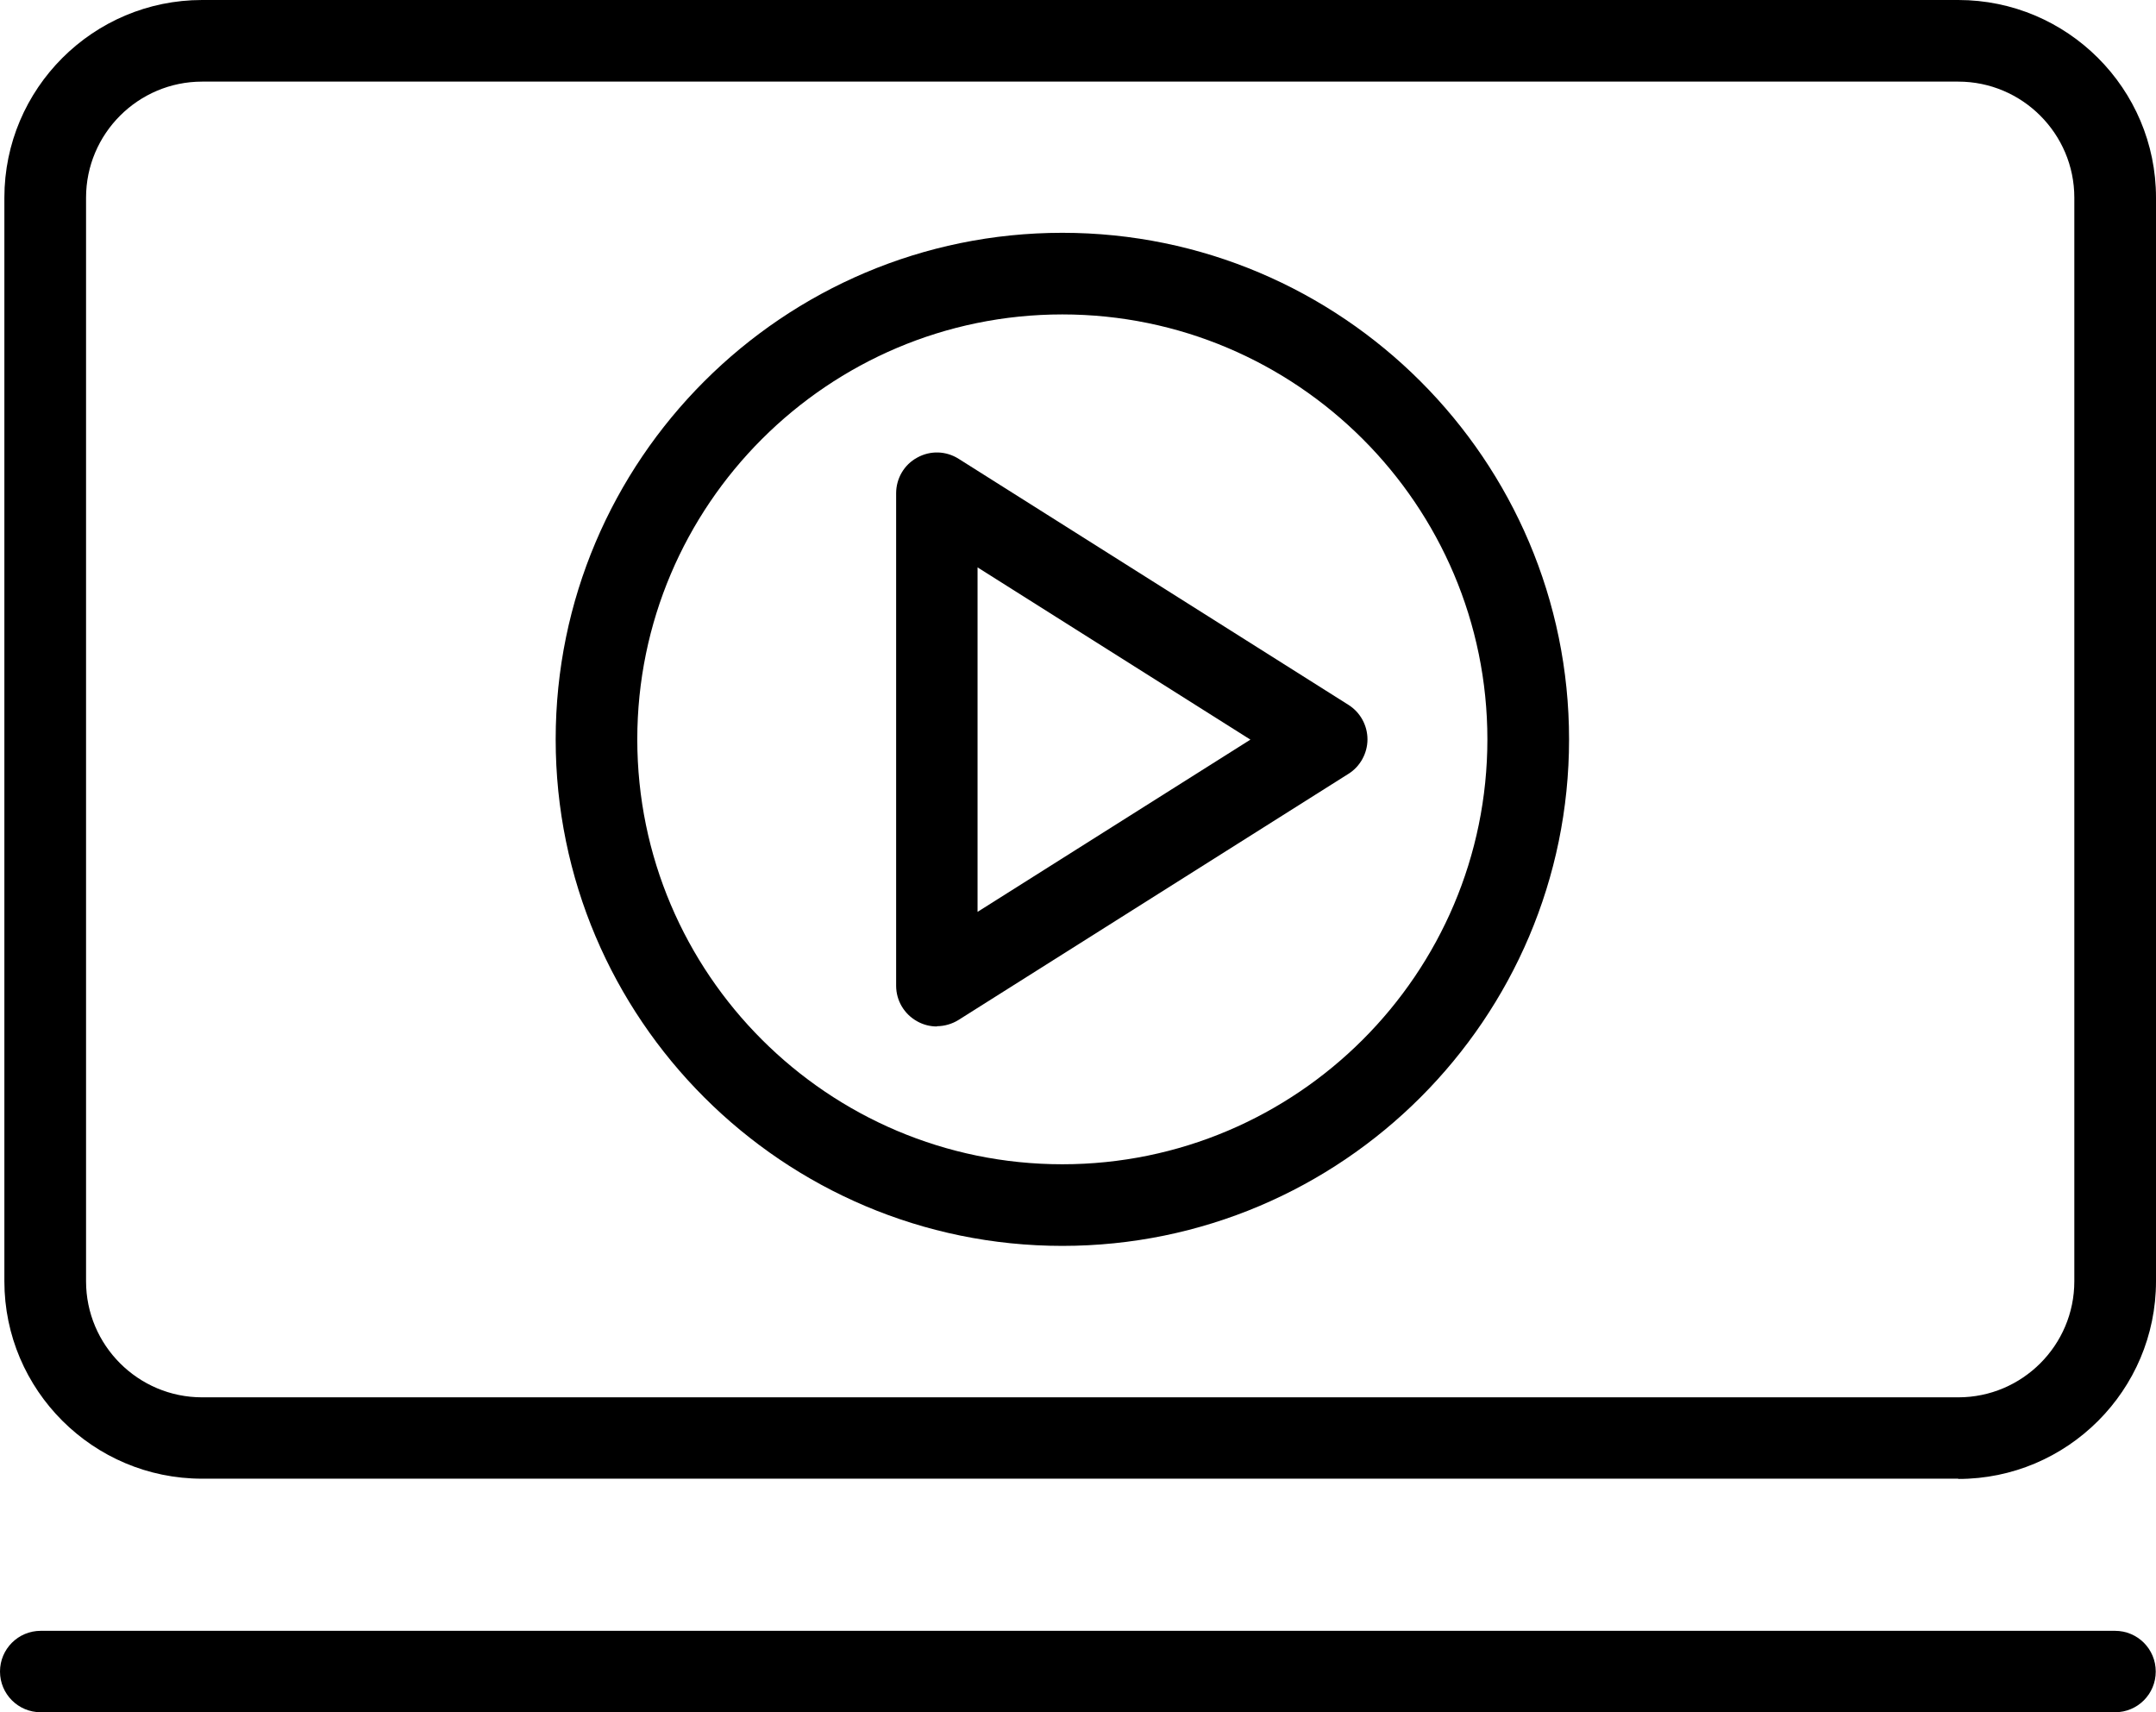 <svg width="34" height="27" viewBox="0 0 34 27" fill="none" xmlns="http://www.w3.org/2000/svg">
<g clip-path="url(#clip0_3030_12667)">
<path d="M30.882 23.317H3.187C1.468 23.317 0.069 21.919 0.069 20.204V3.117C0.069 1.398 1.468 0 3.187 0H30.882C32.601 0 34 1.398 34 3.117V20.204C34 21.923 32.601 23.321 30.882 23.321V23.317ZM3.187 1.287C2.178 1.287 1.357 2.109 1.357 3.117V20.204C1.357 21.213 2.178 22.034 3.187 22.034H30.882C31.891 22.034 32.712 21.213 32.712 20.204V3.117C32.712 2.109 31.891 1.287 30.882 1.287H3.187Z" fill="black"/>
<path d="M33.354 27H0.642C0.287 27 0 26.713 0 26.358C0 26.003 0.287 25.716 0.642 25.716H33.354C33.71 25.716 33.996 26.003 33.996 26.358C33.996 26.713 33.71 27 33.354 27Z" fill="black"/>
<path d="M16.753 19.646C12.347 19.646 8.763 16.063 8.763 11.659C8.763 7.254 12.347 3.671 16.753 3.671C21.16 3.671 24.744 7.254 24.744 11.659C24.744 16.063 21.16 19.646 16.753 19.646ZM16.753 4.958C13.058 4.958 10.05 7.965 10.05 11.659C10.05 15.353 13.058 18.359 16.753 18.359C20.449 18.359 23.456 15.353 23.456 11.659C23.456 7.965 20.449 4.958 16.753 4.958Z" fill="black"/>
<path d="M14.774 16.186C14.667 16.186 14.56 16.159 14.464 16.105C14.258 15.991 14.132 15.777 14.132 15.544V7.778C14.132 7.545 14.258 7.327 14.464 7.216C14.671 7.101 14.919 7.109 15.118 7.235L21.267 11.116C21.454 11.235 21.565 11.441 21.565 11.659C21.565 11.877 21.45 12.087 21.267 12.201L15.118 16.082C15.015 16.147 14.892 16.182 14.774 16.182V16.186ZM15.416 8.947V14.379L19.719 11.663L15.416 8.947Z" fill="black"/>
</g>
<defs>
<clipPath id="clip0_3030_12667">
<rect width="34" height="27" fill="white"/>
</clipPath>
</defs>
</svg>
